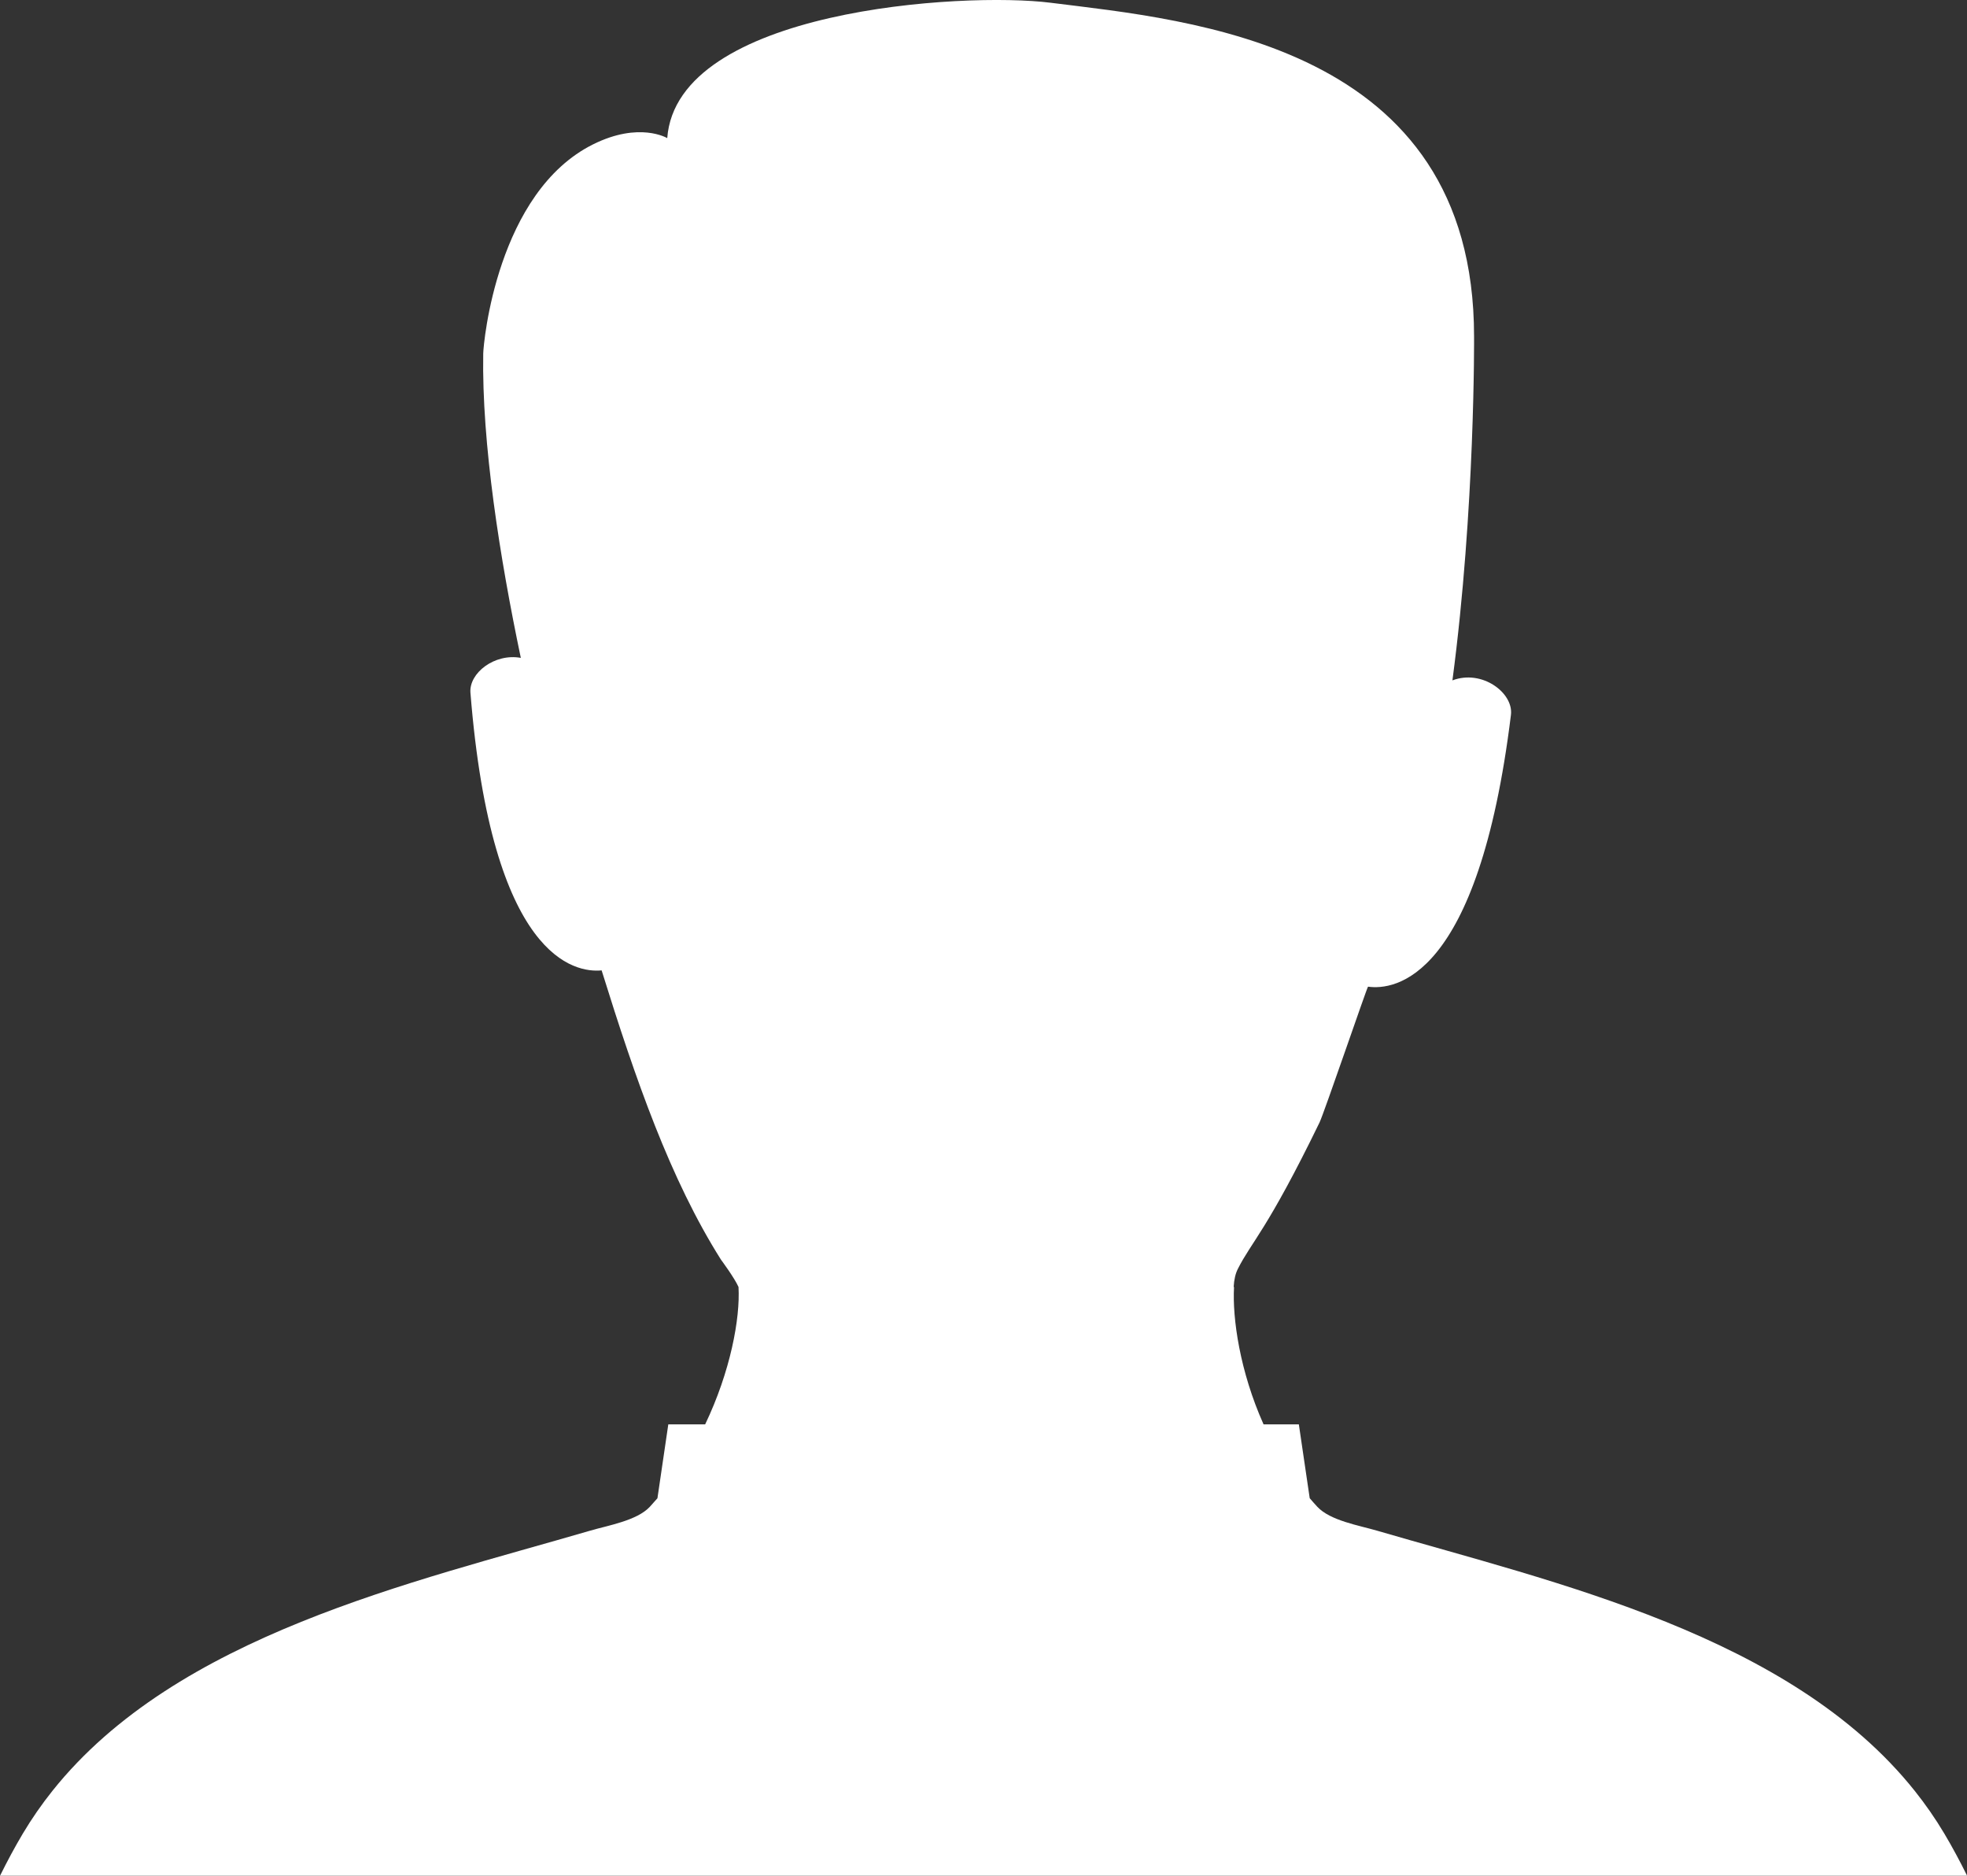 <?xml version="1.0" encoding="UTF-8" standalone="no"?><svg xmlns="http://www.w3.org/2000/svg" xmlns:xlink="http://www.w3.org/1999/xlink" fill="#000000" height="466.6" preserveAspectRatio="xMidYMid meet" version="1" viewBox="0.0 0.0 489.4 466.6" width="489.4" zoomAndPan="magnify"><rect x="0.0" y="0.0" width="489.4" height="466.6" fill="#333333" stroke="none"/><defs><clipPath id="a"><path d="M 0 0 L 489.441 0 L 489.441 466.648 L 0 466.648 Z M 0 0"/></clipPath></defs><g><g clip-path="url(#a)" id="change1_1"><path d="M 483.742 456.117 C 481.512 452.375 479.051 448.84 476.379 445.492 C 445.477 406.762 386.844 393.707 342.594 380.781 C 338.141 379.477 330.973 378.289 327.762 374.848 C 327.109 374.145 326.48 373.43 325.863 372.707 L 323.16 354.336 L 314.379 354.336 C 308.488 341.176 306.594 327.965 307.035 320.168 L 306.941 320.168 C 307.055 318.242 307.395 316.828 307.988 315.652 C 311.41 308.871 315.258 306.07 328.297 279.262 C 329.426 276.934 340.168 245.453 340.375 245.453 C 346.895 246.363 367.82 243.883 375.93 177.828 C 376.598 172.383 368.754 166.453 361.371 169.258 C 367.059 126.359 366.754 83.688 366.754 83.688 C 366.754 10.762 296.141 5.051 261.363 0.68 C 239.648 -2.055 168.418 2.324 166.012 34.363 C 166.012 34.363 159.094 30.18 147.574 35.906 C 123.688 47.781 120.277 85.285 120.23 87.957 C 119.84 110.27 124.363 138.781 129.582 163.656 C 123.047 162.469 116.66 167.445 117.047 172.324 C 122.34 238.668 143.141 242.031 149.688 241.402 C 158.117 268.496 166.758 293.387 179.395 313.387 C 179.395 313.387 182.715 317.844 183.746 320.16 C 184.188 328.012 181.73 341.199 175.449 354.336 L 166.277 354.336 L 163.574 372.719 C 162.953 373.438 162.324 374.148 161.676 374.848 C 158.465 378.289 151.293 379.477 146.844 380.781 C 102.594 393.707 43.965 406.762 13.059 445.492 C 10.387 448.84 7.926 452.375 5.695 456.117 C 3.711 459.449 1.816 462.977 0 466.648 L 489.438 466.648 C 487.621 462.977 485.727 459.449 483.742 456.117" fill="#ffffff"/></g></g></svg>